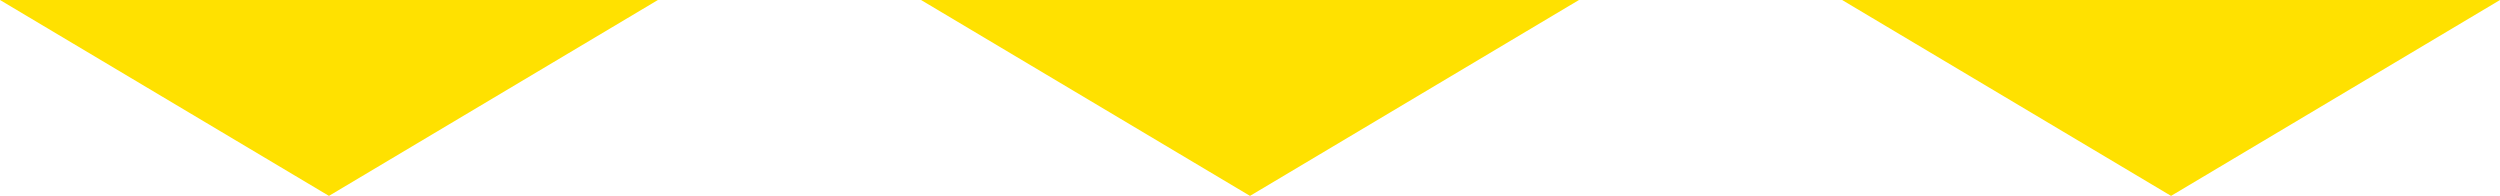 <svg data-name="レイヤー 2" xmlns="http://www.w3.org/2000/svg" viewBox="0 0 589 46.15"><path d="M372 0l-77.5 46.15L217 0h155zm217 0l-77.5 46.15L434 0h155zM155 0L77.5 46.15 0 0h155z" fill="#ffe100" stroke-width="0" data-name="レイヤー 1"/></svg>